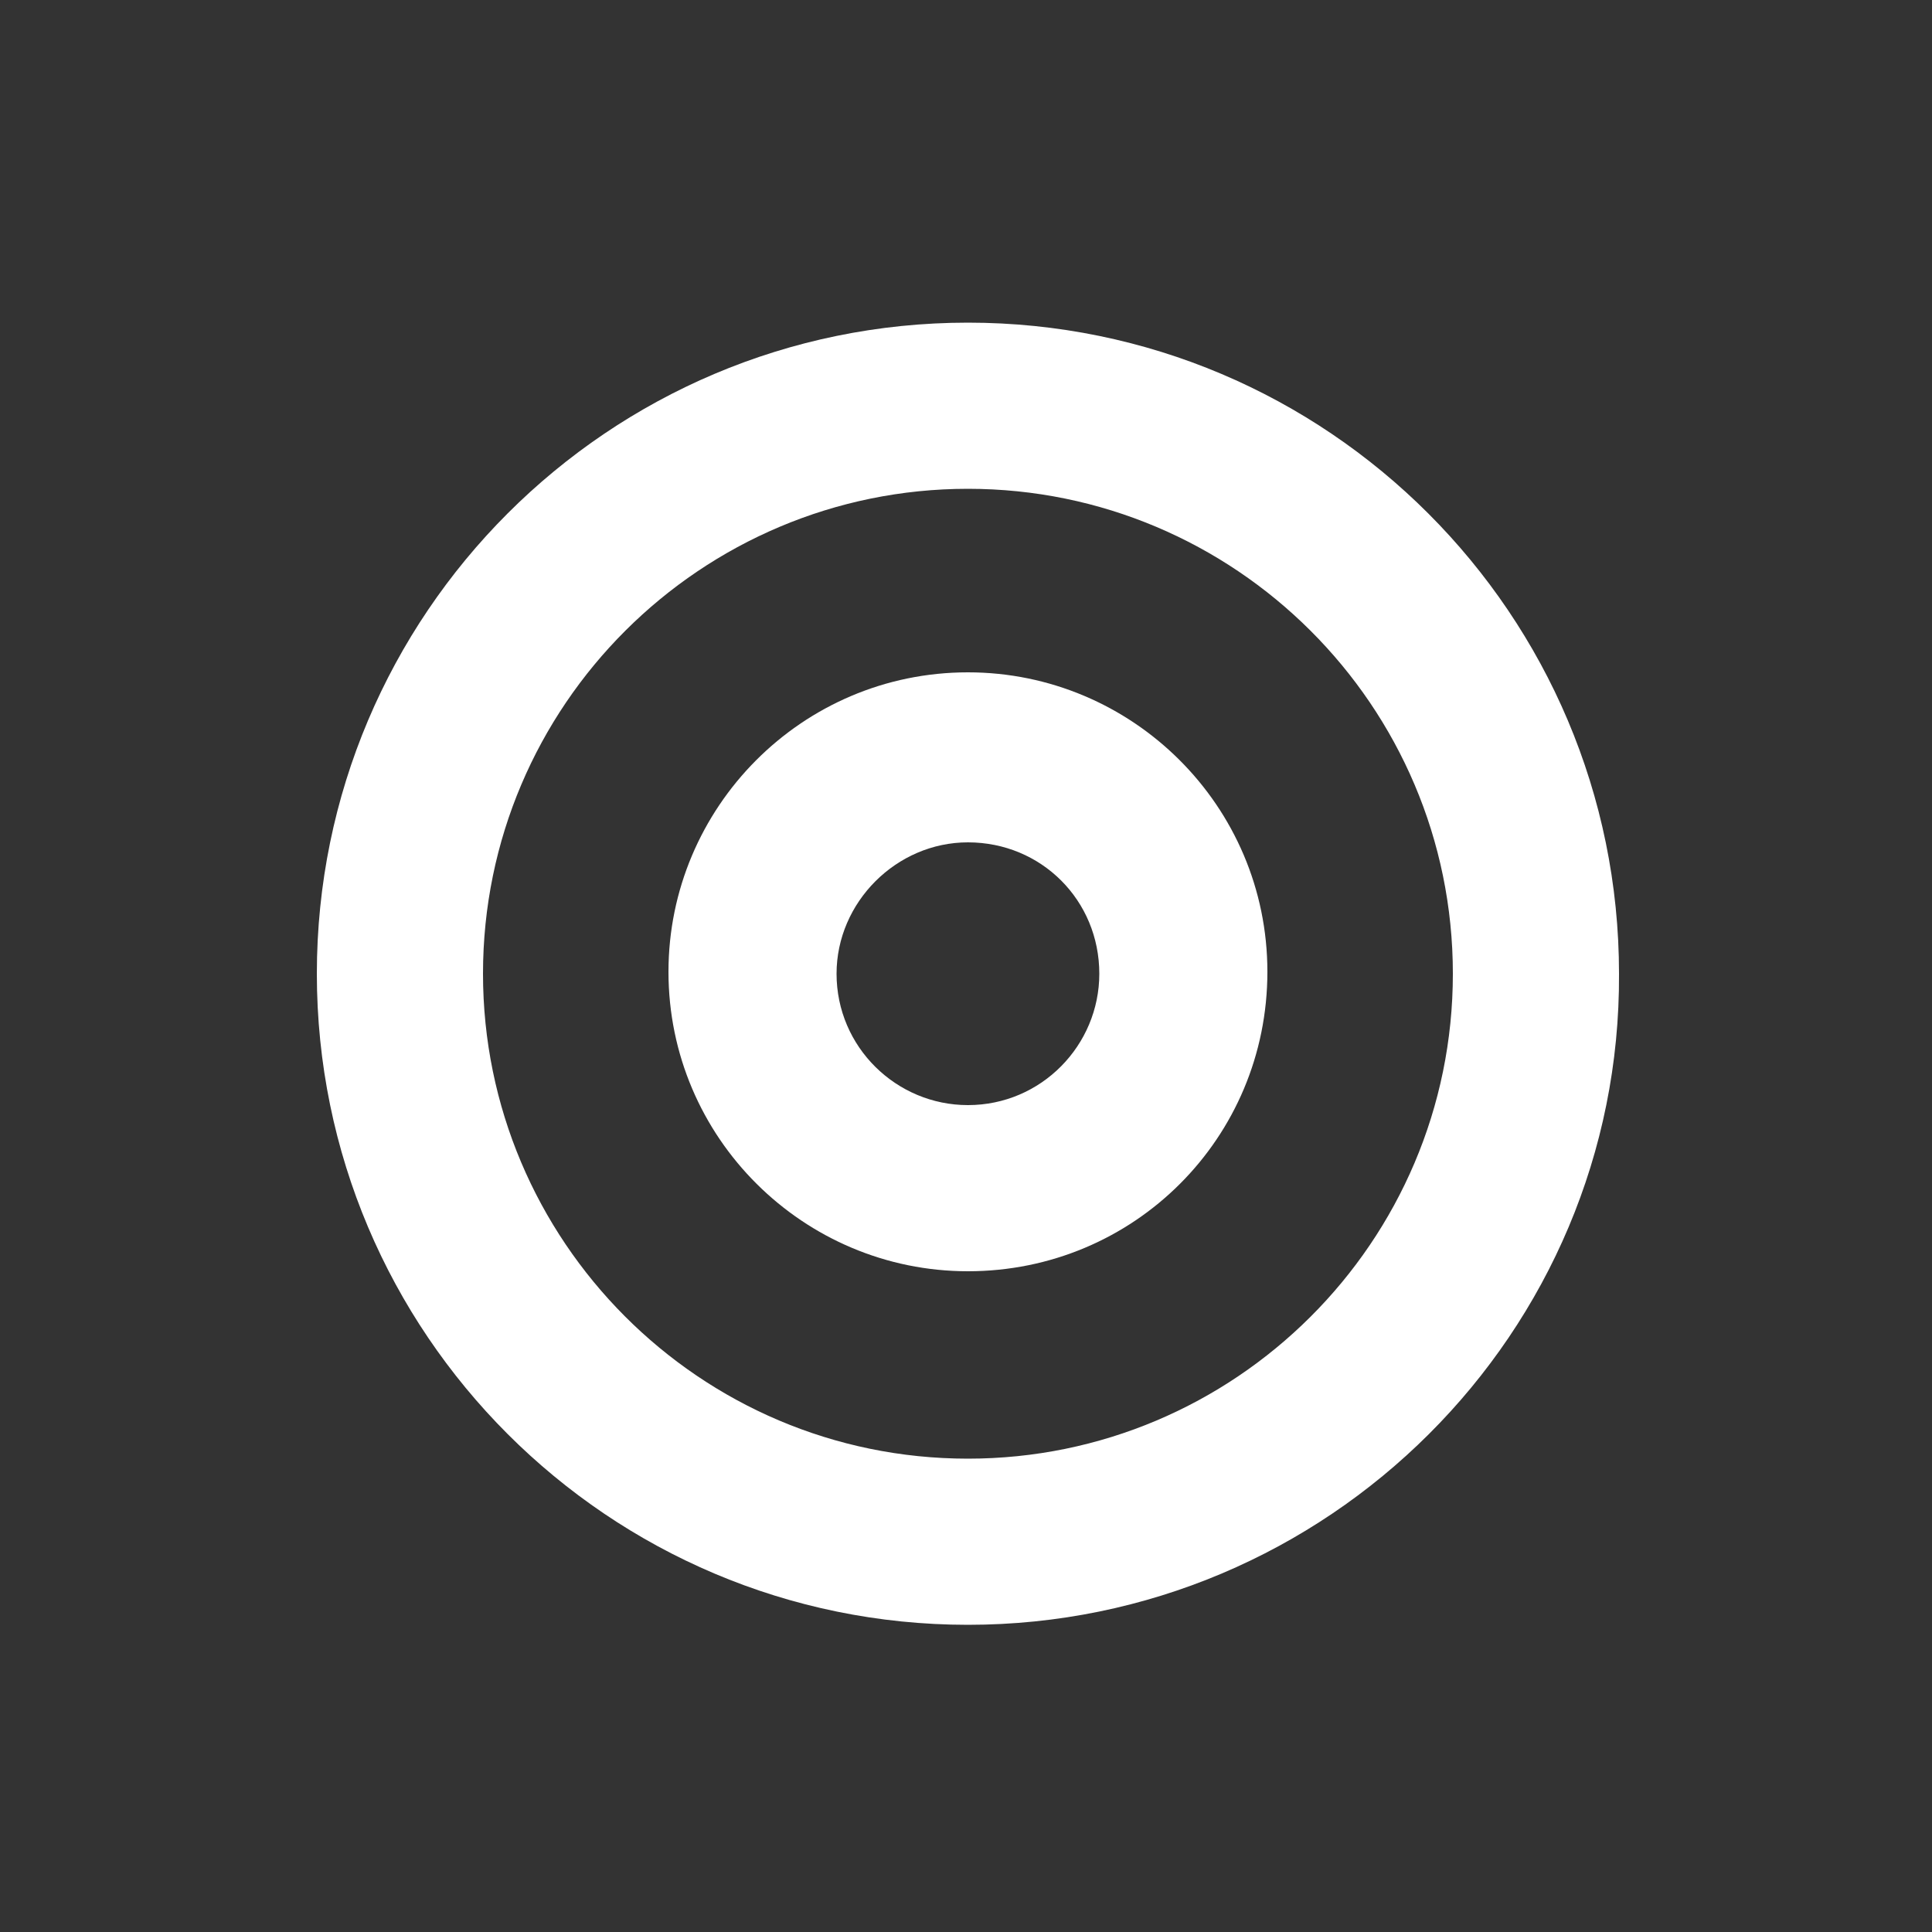 <svg version="1.1" id="Layer_1" xmlns="http://www.w3.org/2000/svg" x="0" y="0" viewBox="0 0 100 100" style="enable-background:new 0 0 100 100" xml:space="preserve"><rect x="0" y="0" width="100" height="100" fill="#333333" stroke="none"/><style>.st1{fill:#fff}</style><g id="MMR"><path class="st1" d="M50.1 84.1c-18.6 0-33.7-15.1-33.7-33.7s15.1-33.7 33.7-33.7 33.7 15.1 33.7 33.7c.1 18.6-15.1 33.7-33.7 33.7m0-58.8C36.3 25.3 25 36.5 25 50.4c0 13.8 11.2 25.1 25.1 25.1 13.8 0 25.1-11.2 25.1-25.1 0-13.9-11.3-25.1-25.1-25.1"/><path class="st1" d="M50.1 65.8c-8.5 0-15.5-6.9-15.5-15.5 0-8.5 6.9-15.5 15.5-15.5 8.5 0 15.5 6.9 15.5 15.5s-6.9 15.5-15.5 15.5m0-22.2c-3.7 0-6.8 3.1-6.8 6.8 0 3.8 3.1 6.8 6.8 6.8 3.8 0 6.8-3.1 6.8-6.8 0-3.8-3-6.8-6.8-6.8"/></g></svg>
